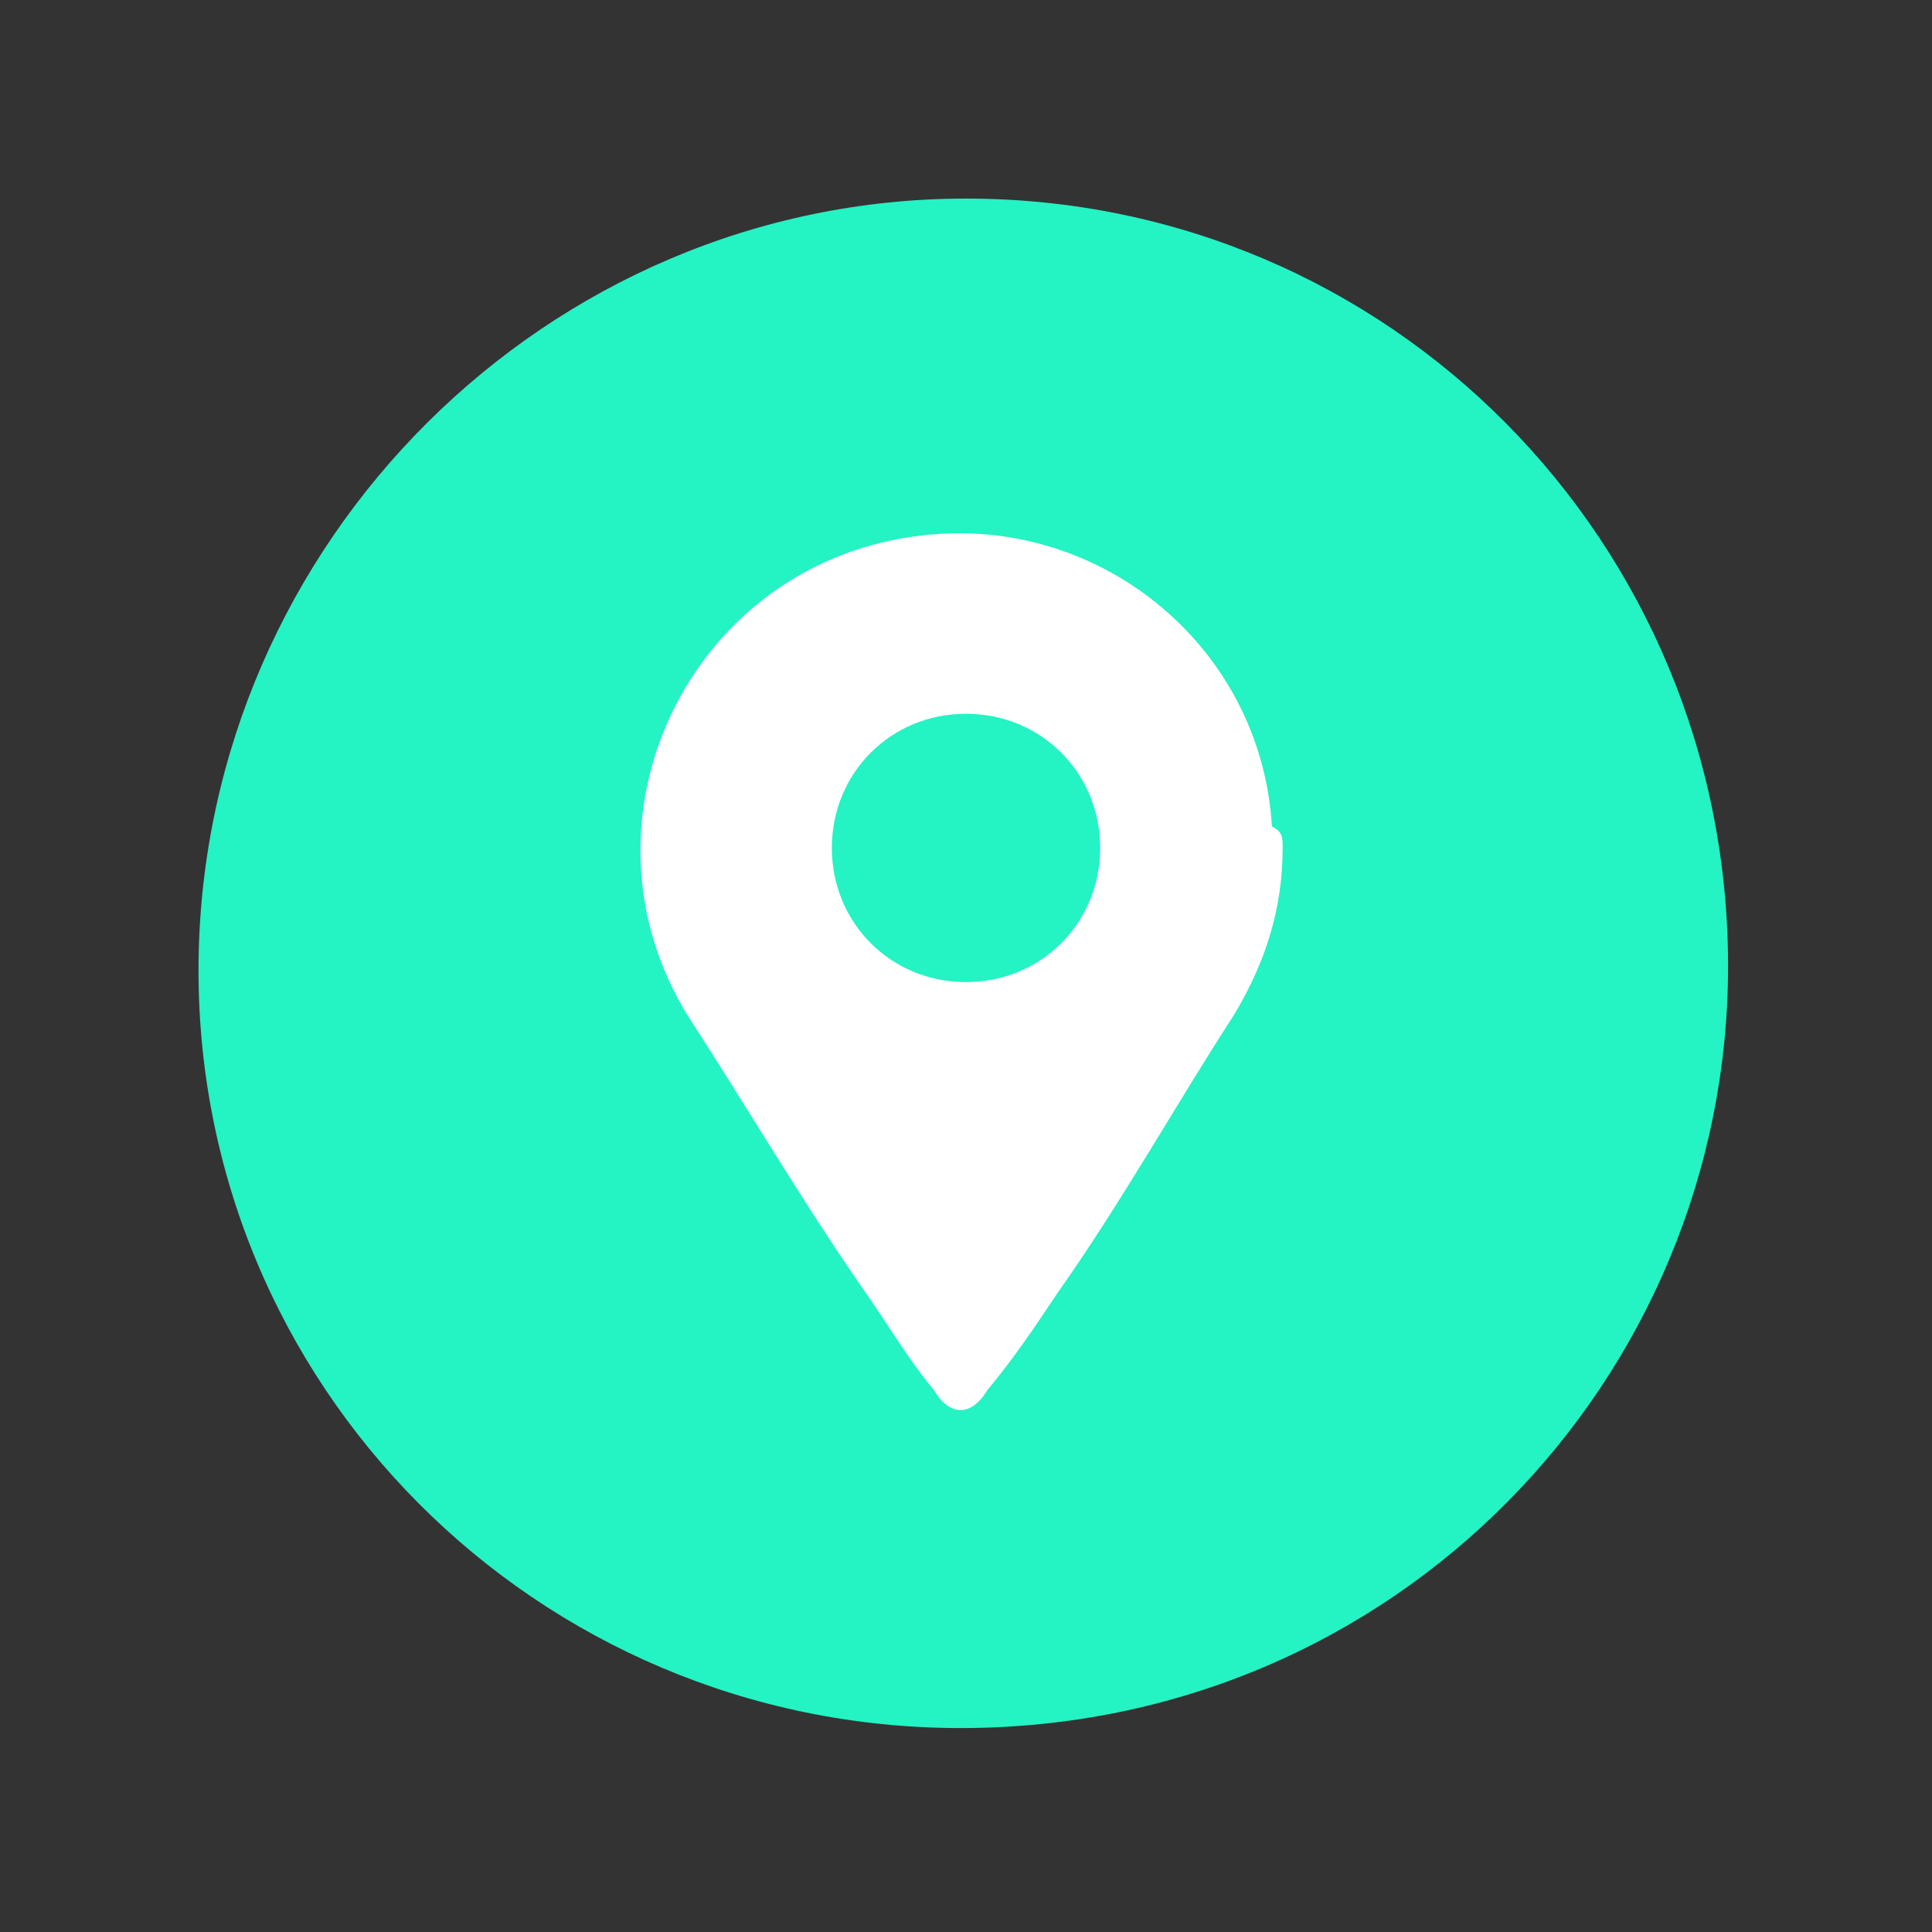 <?xml version="1.0" encoding="utf-8"?>
<!-- Generator: Adobe Illustrator 25.3.1, SVG Export Plug-In . SVG Version: 6.00 Build 0)  -->
<svg version="1.1" id="Warstwa_1" xmlns="http://www.w3.org/2000/svg" xmlns:xlink="http://www.w3.org/1999/xlink" x="0px" y="0px"
	 viewBox="0 0 36 36" style="enable-background:new 0 0 36 36;" xml:space="preserve">
<rect x="0" y="0" width="36" height="36" fill="#333333" stroke="none"/>
<style type="text/css">
	.st0{fill:#24F3C4;}
	.st1{fill:#FFFFFF;}
</style>
<g>
	<path class="st0" d="M18,3.7c7.9,0,14.2,6.4,14.2,14.3c0,7.7-6.2,14.2-14.3,14.2c-7.9,0-14.3-6.4-14.2-14.3
		C3.8,10.1,10.2,3.7,18,3.7z"/>
	<path class="st1" d="M23.9,15.8c0,1.1-0.3,2.1-0.9,3.1c-1.1,1.7-2.1,3.5-3.3,5.2c-0.4,0.6-0.8,1.2-1.3,1.8c-0.3,0.5-0.7,0.5-1,0
		c-0.5-0.6-0.9-1.3-1.4-2c-1.1-1.6-2.1-3.3-3.2-5c-2.2-3.6,0-8.3,4.2-8.9c3.4-0.5,6.5,2,6.7,5.4C23.9,15.5,23.9,15.6,23.9,15.8z"/>
	<path class="st0" d="M18,13.3c1.4,0,2.5,1.1,2.5,2.5c0,1.4-1.1,2.5-2.5,2.5c-1.4,0-2.5-1.1-2.5-2.5C15.5,14.4,16.6,13.3,18,13.3z"
		/>
</g>
</svg>
